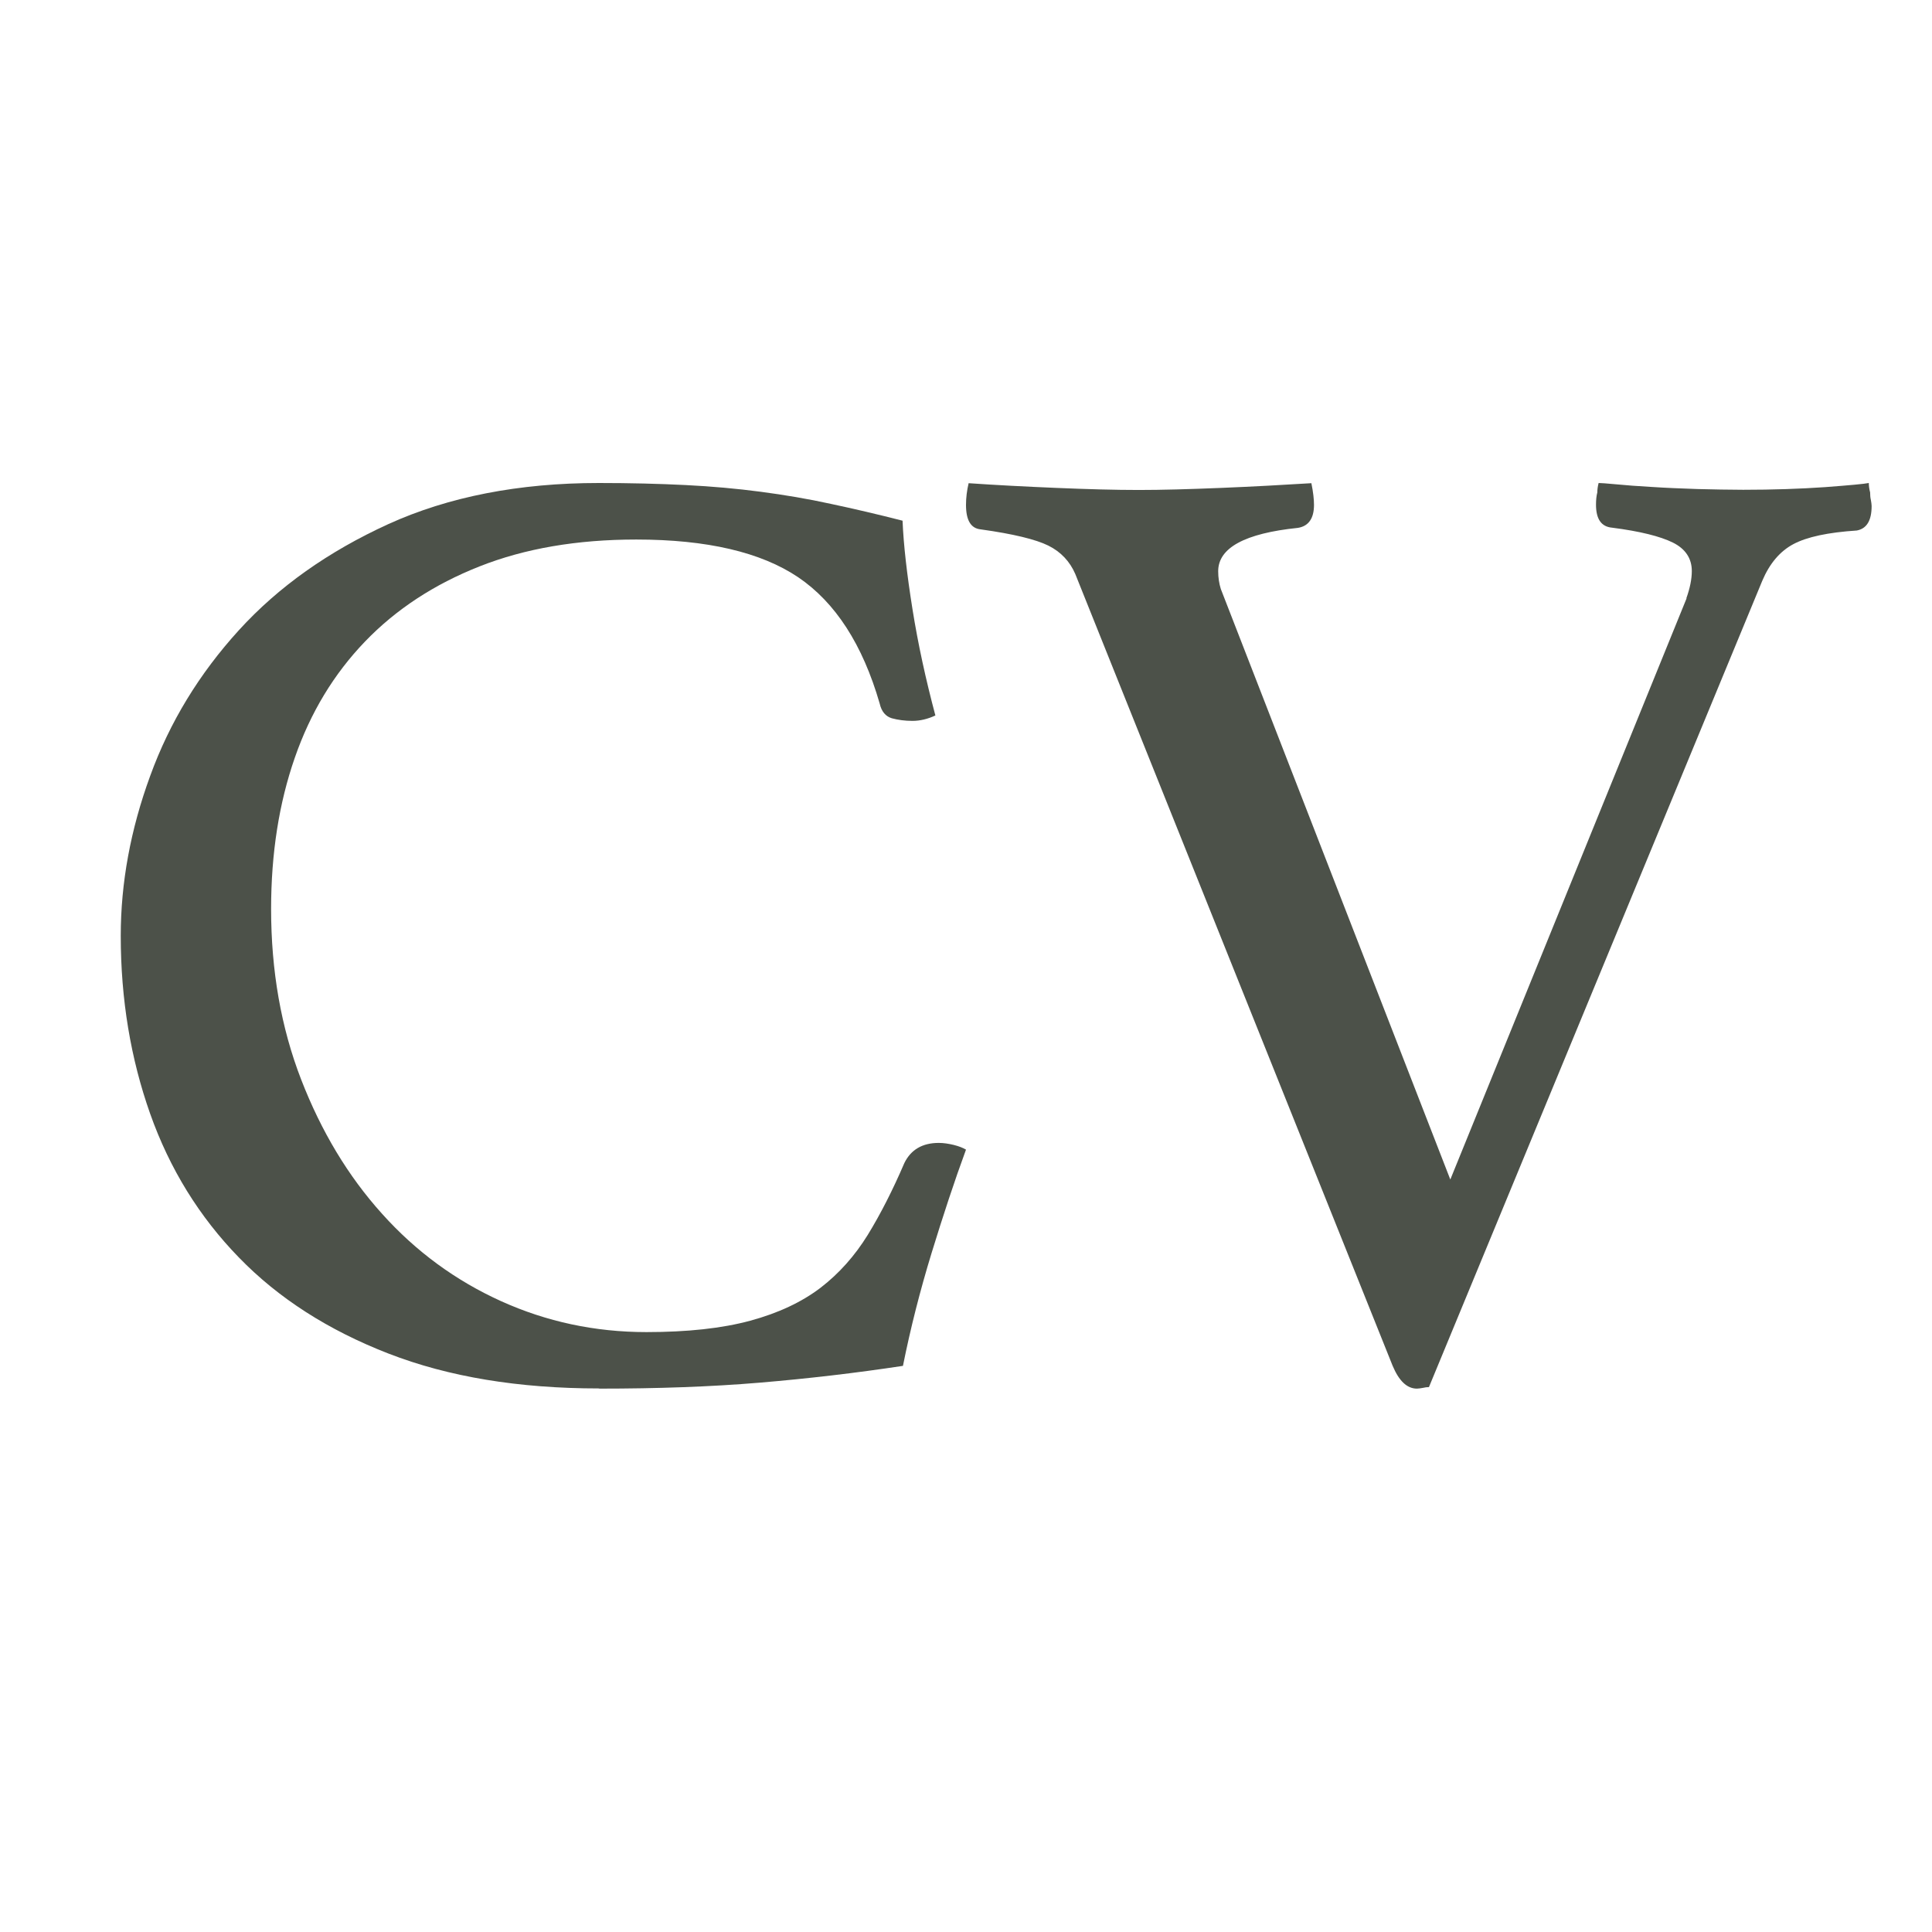 <svg width="180" height="180" viewBox="0 0 180 180" fill="none" xmlns="http://www.w3.org/2000/svg">
<path d="M157.116 55.733C157.448 54.803 157.622 53.959 157.622 53.204C157.622 52.027 157.028 51.131 155.858 50.551C154.687 49.971 152.801 49.497 150.198 49.163C149.185 49.076 148.696 48.355 148.696 47.02C148.696 46.599 148.731 46.212 148.818 45.878C148.818 45.632 148.853 45.334 148.94 45C149.115 45 149.656 45.035 150.582 45.123C151.508 45.211 152.609 45.299 153.919 45.369C155.212 45.457 156.627 45.509 158.129 45.562C159.631 45.597 161.064 45.632 162.409 45.632C165.169 45.632 167.719 45.545 170.025 45.386C172.331 45.211 173.694 45.088 174.113 45C174.113 45.246 174.148 45.545 174.235 45.878C174.235 46.124 174.253 46.37 174.305 46.581C174.34 46.792 174.375 46.985 174.375 47.143C174.375 48.496 173.921 49.251 172.995 49.427C170.305 49.603 168.348 50.024 167.09 50.692C165.833 51.359 164.872 52.501 164.191 54.1L133.131 129.234C132.956 129.234 132.781 129.252 132.572 129.305C132.362 129.34 132.17 129.375 132.013 129.375C131.087 129.375 130.336 128.655 129.742 127.232L100.184 53.485C99.678 52.308 98.839 51.412 97.669 50.832C96.498 50.253 94.402 49.743 91.38 49.322C90.454 49.234 90 48.478 90 47.038C90 46.37 90.087 45.685 90.245 45.018C92.76 45.193 95.485 45.334 98.42 45.457C101.355 45.58 103.905 45.65 106.089 45.65C108.273 45.65 110.736 45.58 113.758 45.457C116.78 45.334 119.592 45.176 122.178 45.018C122.352 45.861 122.422 46.528 122.422 47.038C122.422 48.303 121.916 49.023 120.92 49.181C115.976 49.69 113.496 51.043 113.496 53.221C113.496 53.819 113.583 54.363 113.74 54.873L135.122 109.893L157.133 55.751L157.116 55.733Z" fill="#4C5149"/>
<path d="M55.795 129.358C48.327 129.358 41.786 128.28 36.191 126.107C30.595 123.934 25.944 120.962 22.256 117.155C18.569 113.366 15.808 108.898 13.992 103.77C12.177 98.643 11.25 93.115 11.25 87.188C11.25 82.268 12.158 77.297 13.992 72.291C15.808 67.284 18.569 62.765 22.256 58.715C25.944 54.665 30.595 51.379 36.191 48.824C41.786 46.286 48.327 45 55.795 45C58.722 45 61.428 45.069 63.873 45.191C66.319 45.313 68.654 45.522 70.878 45.817C73.101 46.112 75.288 46.477 77.418 46.947C79.549 47.399 81.773 47.92 84.089 48.511C84.182 50.771 84.497 53.517 85.016 56.768C85.534 60.019 86.257 63.321 87.147 66.659C86.442 66.989 85.72 67.163 85.016 67.163C84.311 67.163 83.663 67.076 83.088 66.919C82.514 66.746 82.125 66.294 81.958 65.546C80.365 60.036 77.826 56.125 74.361 53.778C70.896 51.449 65.875 50.267 59.278 50.267C53.757 50.267 48.902 51.101 44.677 52.77C40.452 54.439 36.895 56.768 34.004 59.775C31.113 62.782 28.927 66.381 27.463 70.605C25.999 74.811 25.258 79.504 25.258 84.684C25.258 90.438 26.185 95.74 28.056 100.572C29.928 105.404 32.429 109.576 35.598 113.088C38.748 116.599 42.453 119.31 46.678 121.223C50.903 123.135 55.424 124.108 60.223 124.108C64.04 124.108 67.264 123.76 69.896 123.048C72.527 122.335 74.695 121.309 76.436 119.988C78.178 118.65 79.642 116.999 80.847 115.052C82.051 113.088 83.181 110.863 84.256 108.359C84.867 107.108 85.942 106.482 87.462 106.482C87.906 106.482 88.369 106.552 88.87 106.673C89.352 106.795 89.741 106.951 90 107.108C88.925 110.028 87.869 113.244 86.794 116.738C85.72 120.249 84.83 123.743 84.126 127.254C79.772 127.915 75.325 128.436 70.785 128.819C66.245 129.201 61.261 129.375 55.85 129.375L55.795 129.358Z" fill="#4C5149"/>
</svg>
